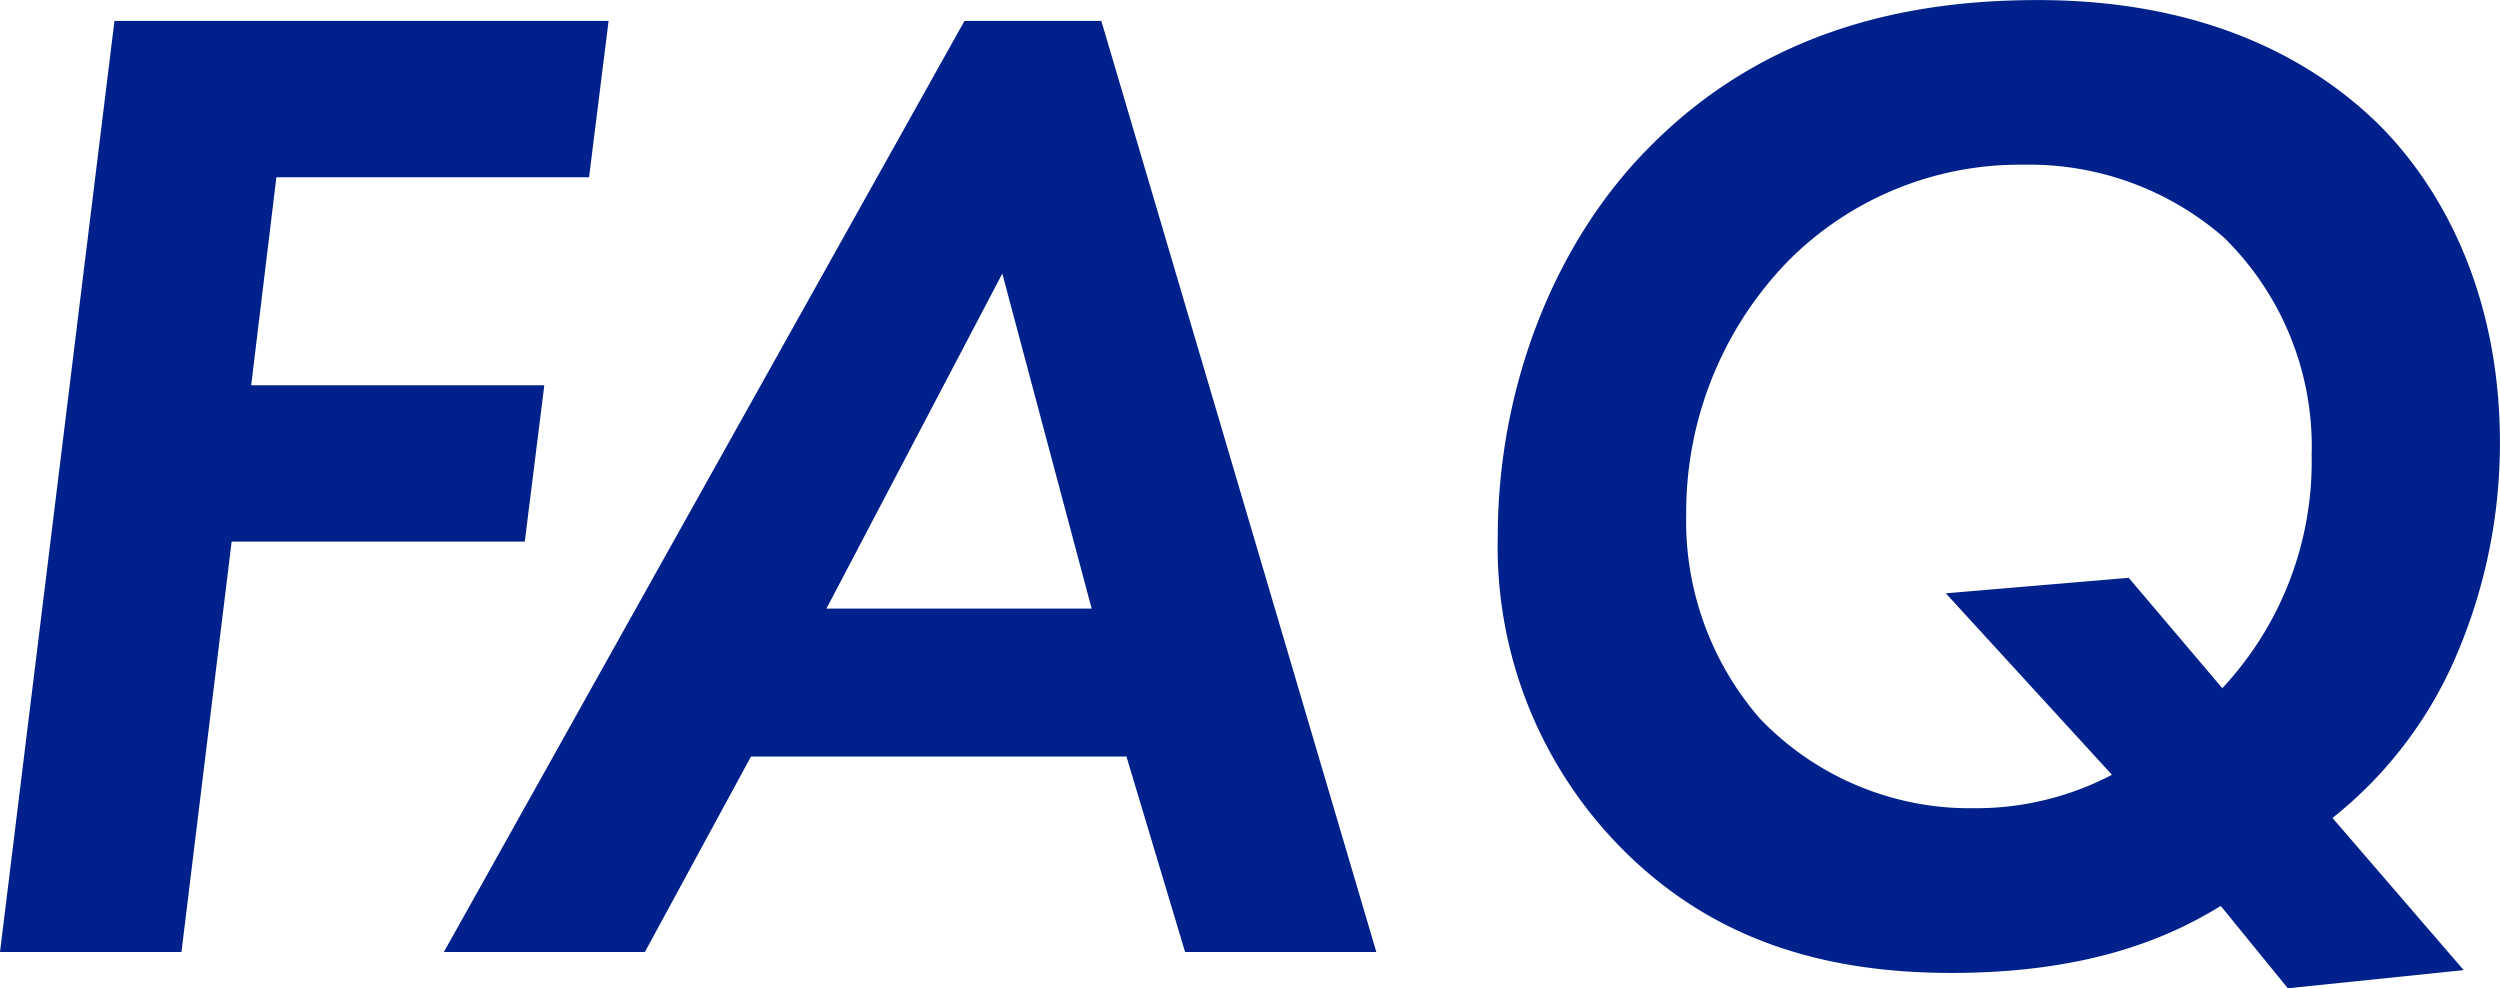 <svg xmlns="http://www.w3.org/2000/svg" width="128.952" height="50.976" viewBox="0 0 128.952 50.976"><path d="M-30.456-48.024H-55.944L-61.848,0h9.36L-49.9-21.168h15.12l1.008-8.064h-15.12l1.3-10.728h16.128ZM-.72,0H9.144L-5.04-48.024H-12.1L-38.952,0h10.368l5.472-10.08H-3.744Zm-18.5-17.712,9.072-17.28,4.608,17.28ZM56.16,1.872,65.232.936,58.464-6.912a21.477,21.477,0,0,0,6.12-7.776A27.744,27.744,0,0,0,67.1-26.28c0-7.128-2.592-12.672-6.12-16.272C58.176-45.36,52.776-49.1,43.272-49.1c-5.9,0-13.68,1.152-20.016,7.56-5.04,5.04-7.848,12.6-7.848,20.088a22.124,22.124,0,0,0,6.48,16.2C26.5-.648,32.184,1.08,38.808,1.08,45.72,1.08,49.9-.648,52.7-2.376ZM47.952-19.3,38.52-18.5l8.568,9.36A15.1,15.1,0,0,1,39.96-7.416a14.979,14.979,0,0,1-11.016-4.608,15.522,15.522,0,0,1-3.816-10.584A18.59,18.59,0,0,1,30.384-35.64a16.841,16.841,0,0,1,12.168-4.968,15.277,15.277,0,0,1,10.3,3.744,15.079,15.079,0,0,1,4.536,11.232,17.1,17.1,0,0,1-4.608,12.024Z" transform="translate(61.848 49.104)" fill="#00208b"/></svg>